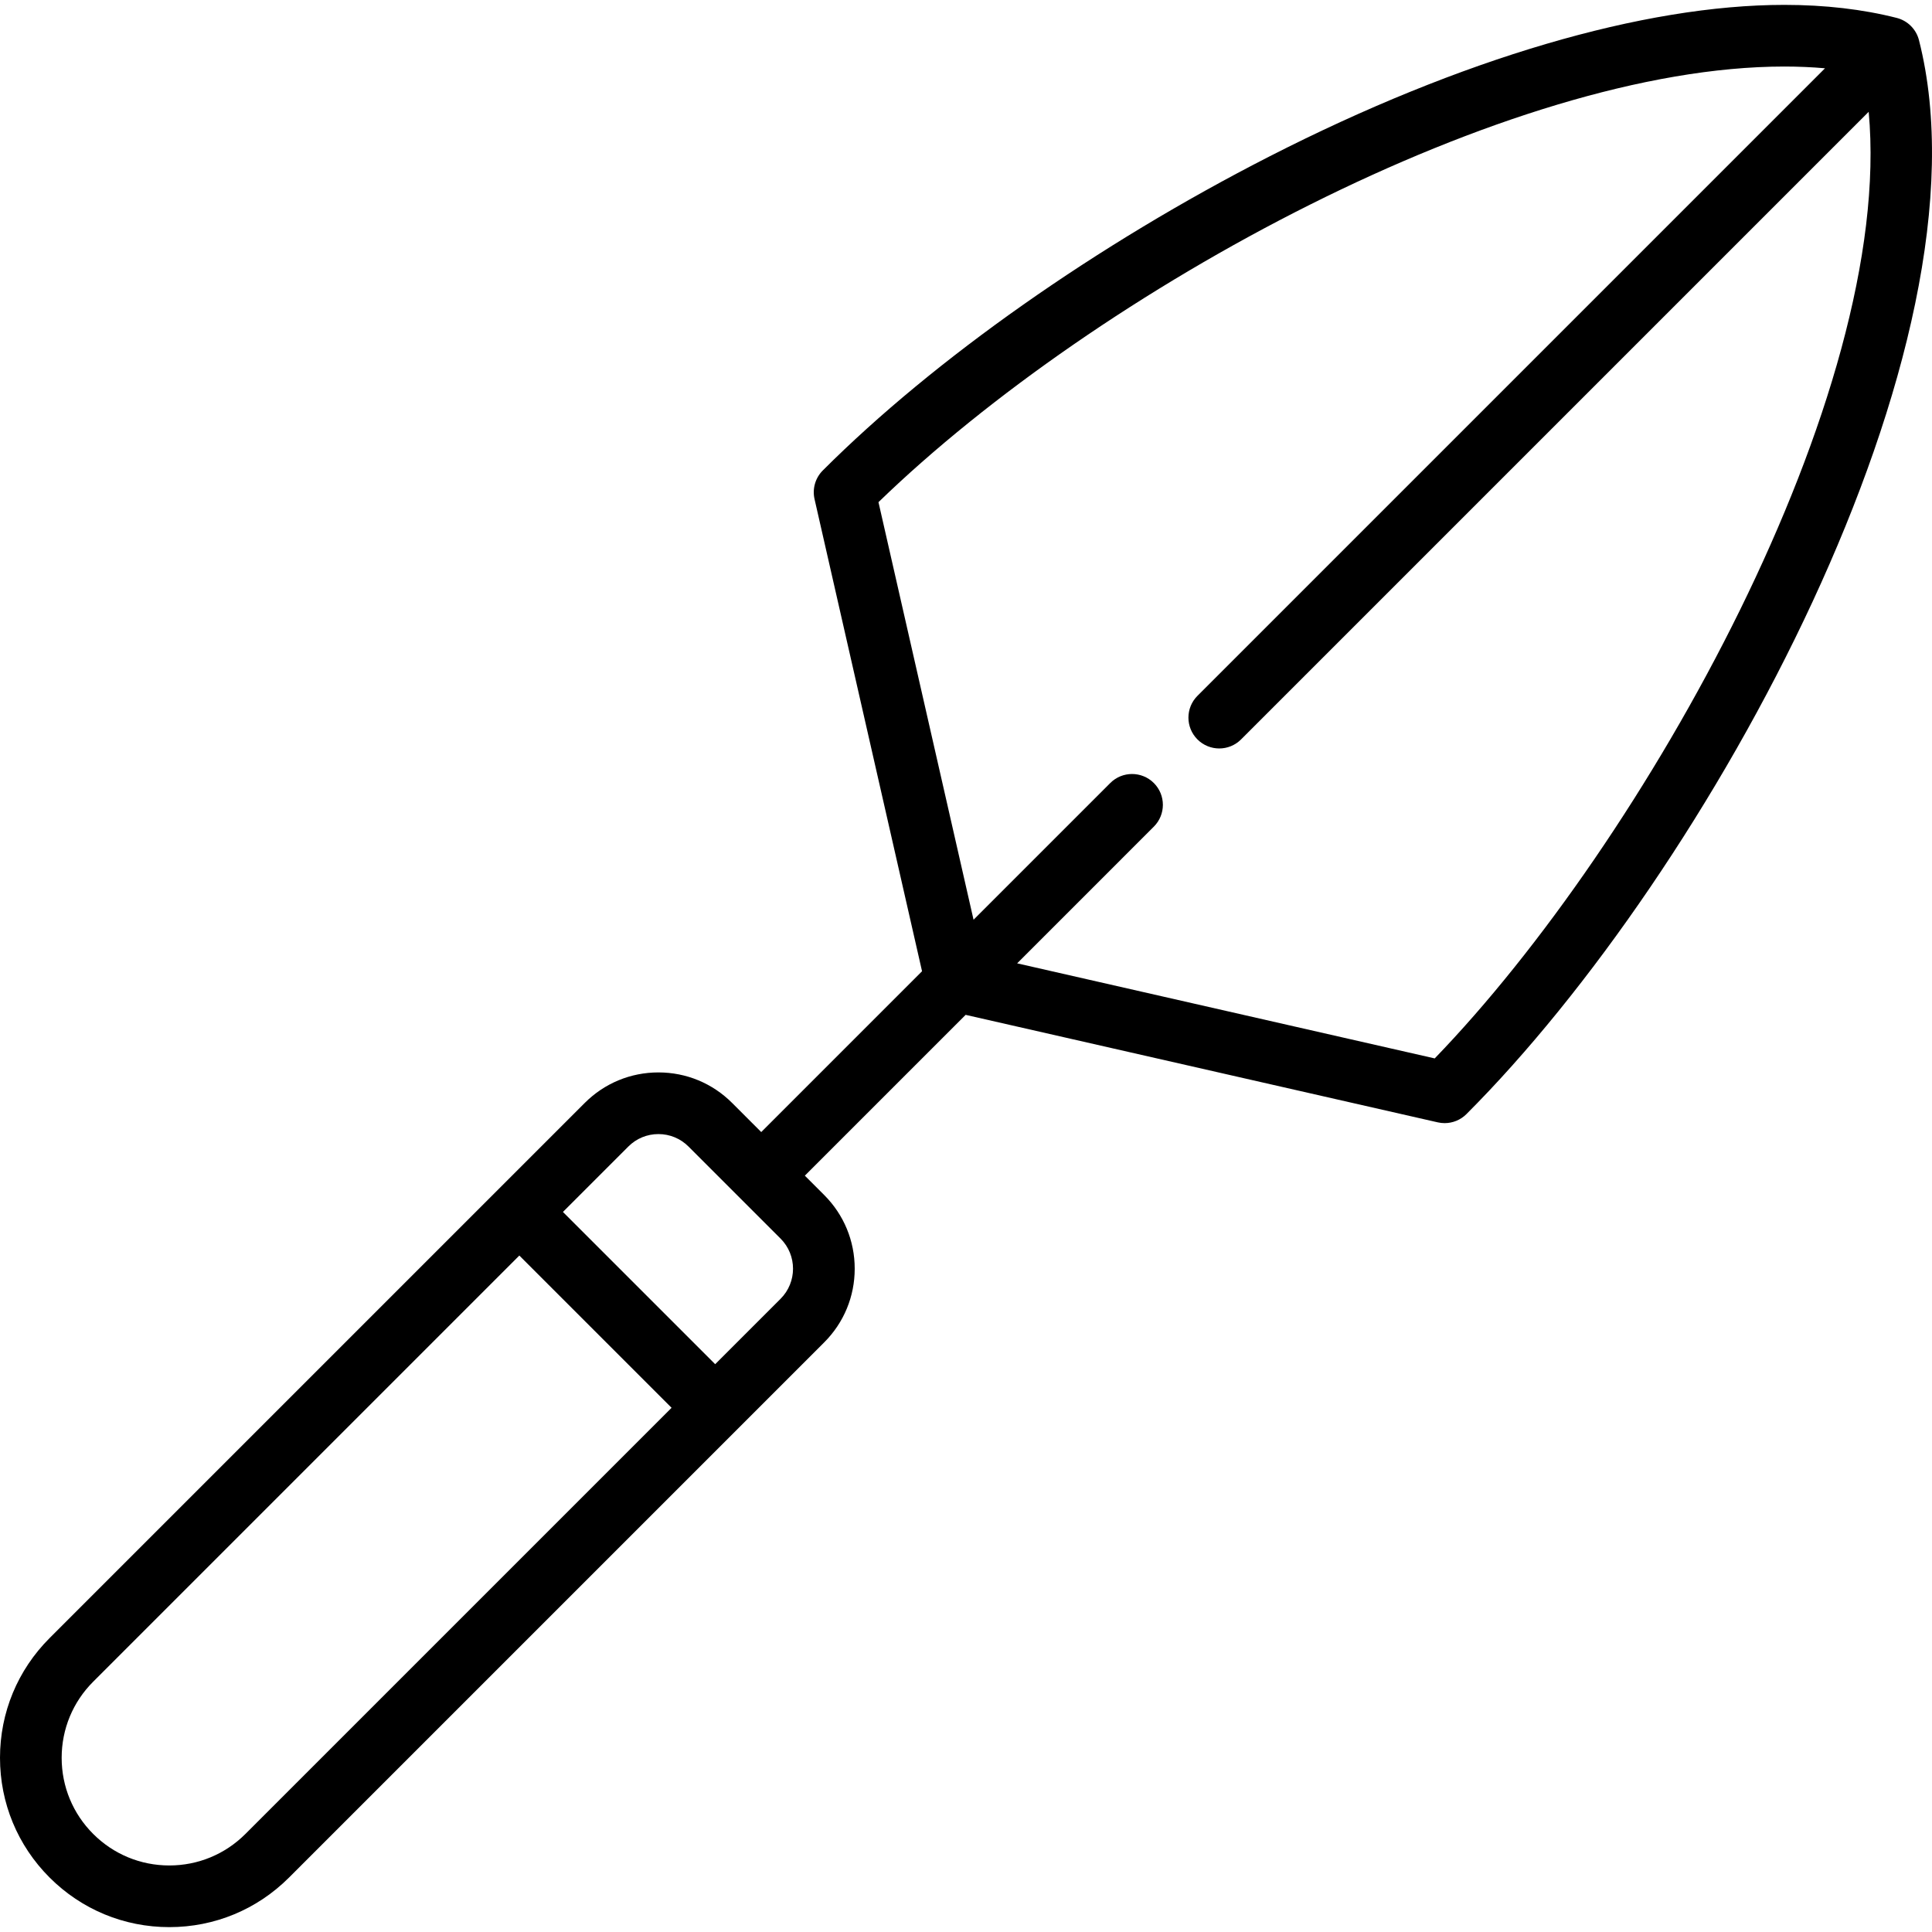 <?xml version="1.0" encoding="iso-8859-1"?>
<!-- Uploaded to: SVG Repo, www.svgrepo.com, Generator: SVG Repo Mixer Tools -->
<!DOCTYPE svg PUBLIC "-//W3C//DTD SVG 1.1//EN" "http://www.w3.org/Graphics/SVG/1.1/DTD/svg11.dtd">
<svg fill="#000000" height="800px" width="800px" version="1.1" id="Capa_1" xmlns="http://www.w3.org/2000/svg" xmlns:xlink="http://www.w3.org/1999/xlink" 
	 viewBox="0 0 469.997 469.997" xml:space="preserve">
<g>
	<path d="M466.83,9.774c-0.678-2.662-2.756-4.74-5.417-5.417c-8.263-2.104-17.46-3.17-27.335-3.17
		c-34.222,0-78.707,13.094-125.26,36.869c-41.909,21.403-81.512,49.246-108.656,76.39c-1.823,1.823-2.582,4.455-2.01,6.968
		l26.153,114.862l-39.12,39.121l-7.083-7.083c-4.788-4.789-11.155-7.426-17.926-7.426c-6.772,0-13.139,2.637-17.927,7.426
		L12.064,398.497C4.284,406.277,0,416.62,0,427.622c0,11.001,4.284,21.345,12.064,29.125c7.779,7.78,18.123,12.064,29.125,12.064
		c11.001,0,21.345-4.284,29.125-12.064l130.184-130.184c4.789-4.788,7.426-11.155,7.426-17.926c0-6.772-2.637-13.139-7.426-17.927
		l-4.708-4.708l39.12-39.12l114.862,26.153c0.553,0.125,1.111,0.187,1.665,0.187c1.966,0,3.881-0.774,5.303-2.197
		C415.52,212.246,485.836,84.423,466.83,9.774z M22.67,446.14c-4.946-4.946-7.67-11.523-7.67-18.518
		c0-6.996,2.724-13.572,7.67-18.519l103.667-103.667l37.037,37.037L59.707,446.14c-4.946,4.946-11.523,7.67-18.518,7.67
		C34.193,453.811,27.617,451.087,22.67,446.14z M189.891,315.956l-15.91,15.91l-37.037-37.037l15.91-15.91
		c1.955-1.955,4.555-3.032,7.32-3.032c2.765,0,5.364,1.077,7.32,3.032l22.396,22.396
		C193.927,305.352,193.927,311.92,189.891,315.956z M349.022,257.48l-101.581-23.129l33.256-33.257
		c2.928-2.928,2.929-7.674,0.003-10.603c-2.932-2.932-7.681-2.932-10.609-0.003l-33.256,33.256l-23.13-101.584
		C267.077,70.434,366.873,16.186,434.077,16.186c3.408,0,6.708,0.144,9.891,0.426L291.305,169.275
		c-2.929,2.929-2.929,7.678,0,10.606c1.467,1.465,3.385,2.197,5.303,2.197c1.919,0,3.839-0.732,5.303-2.197L454.596,27.197
		C460.924,96.116,399.914,204.835,349.022,257.48z"/>
</g>
</svg>